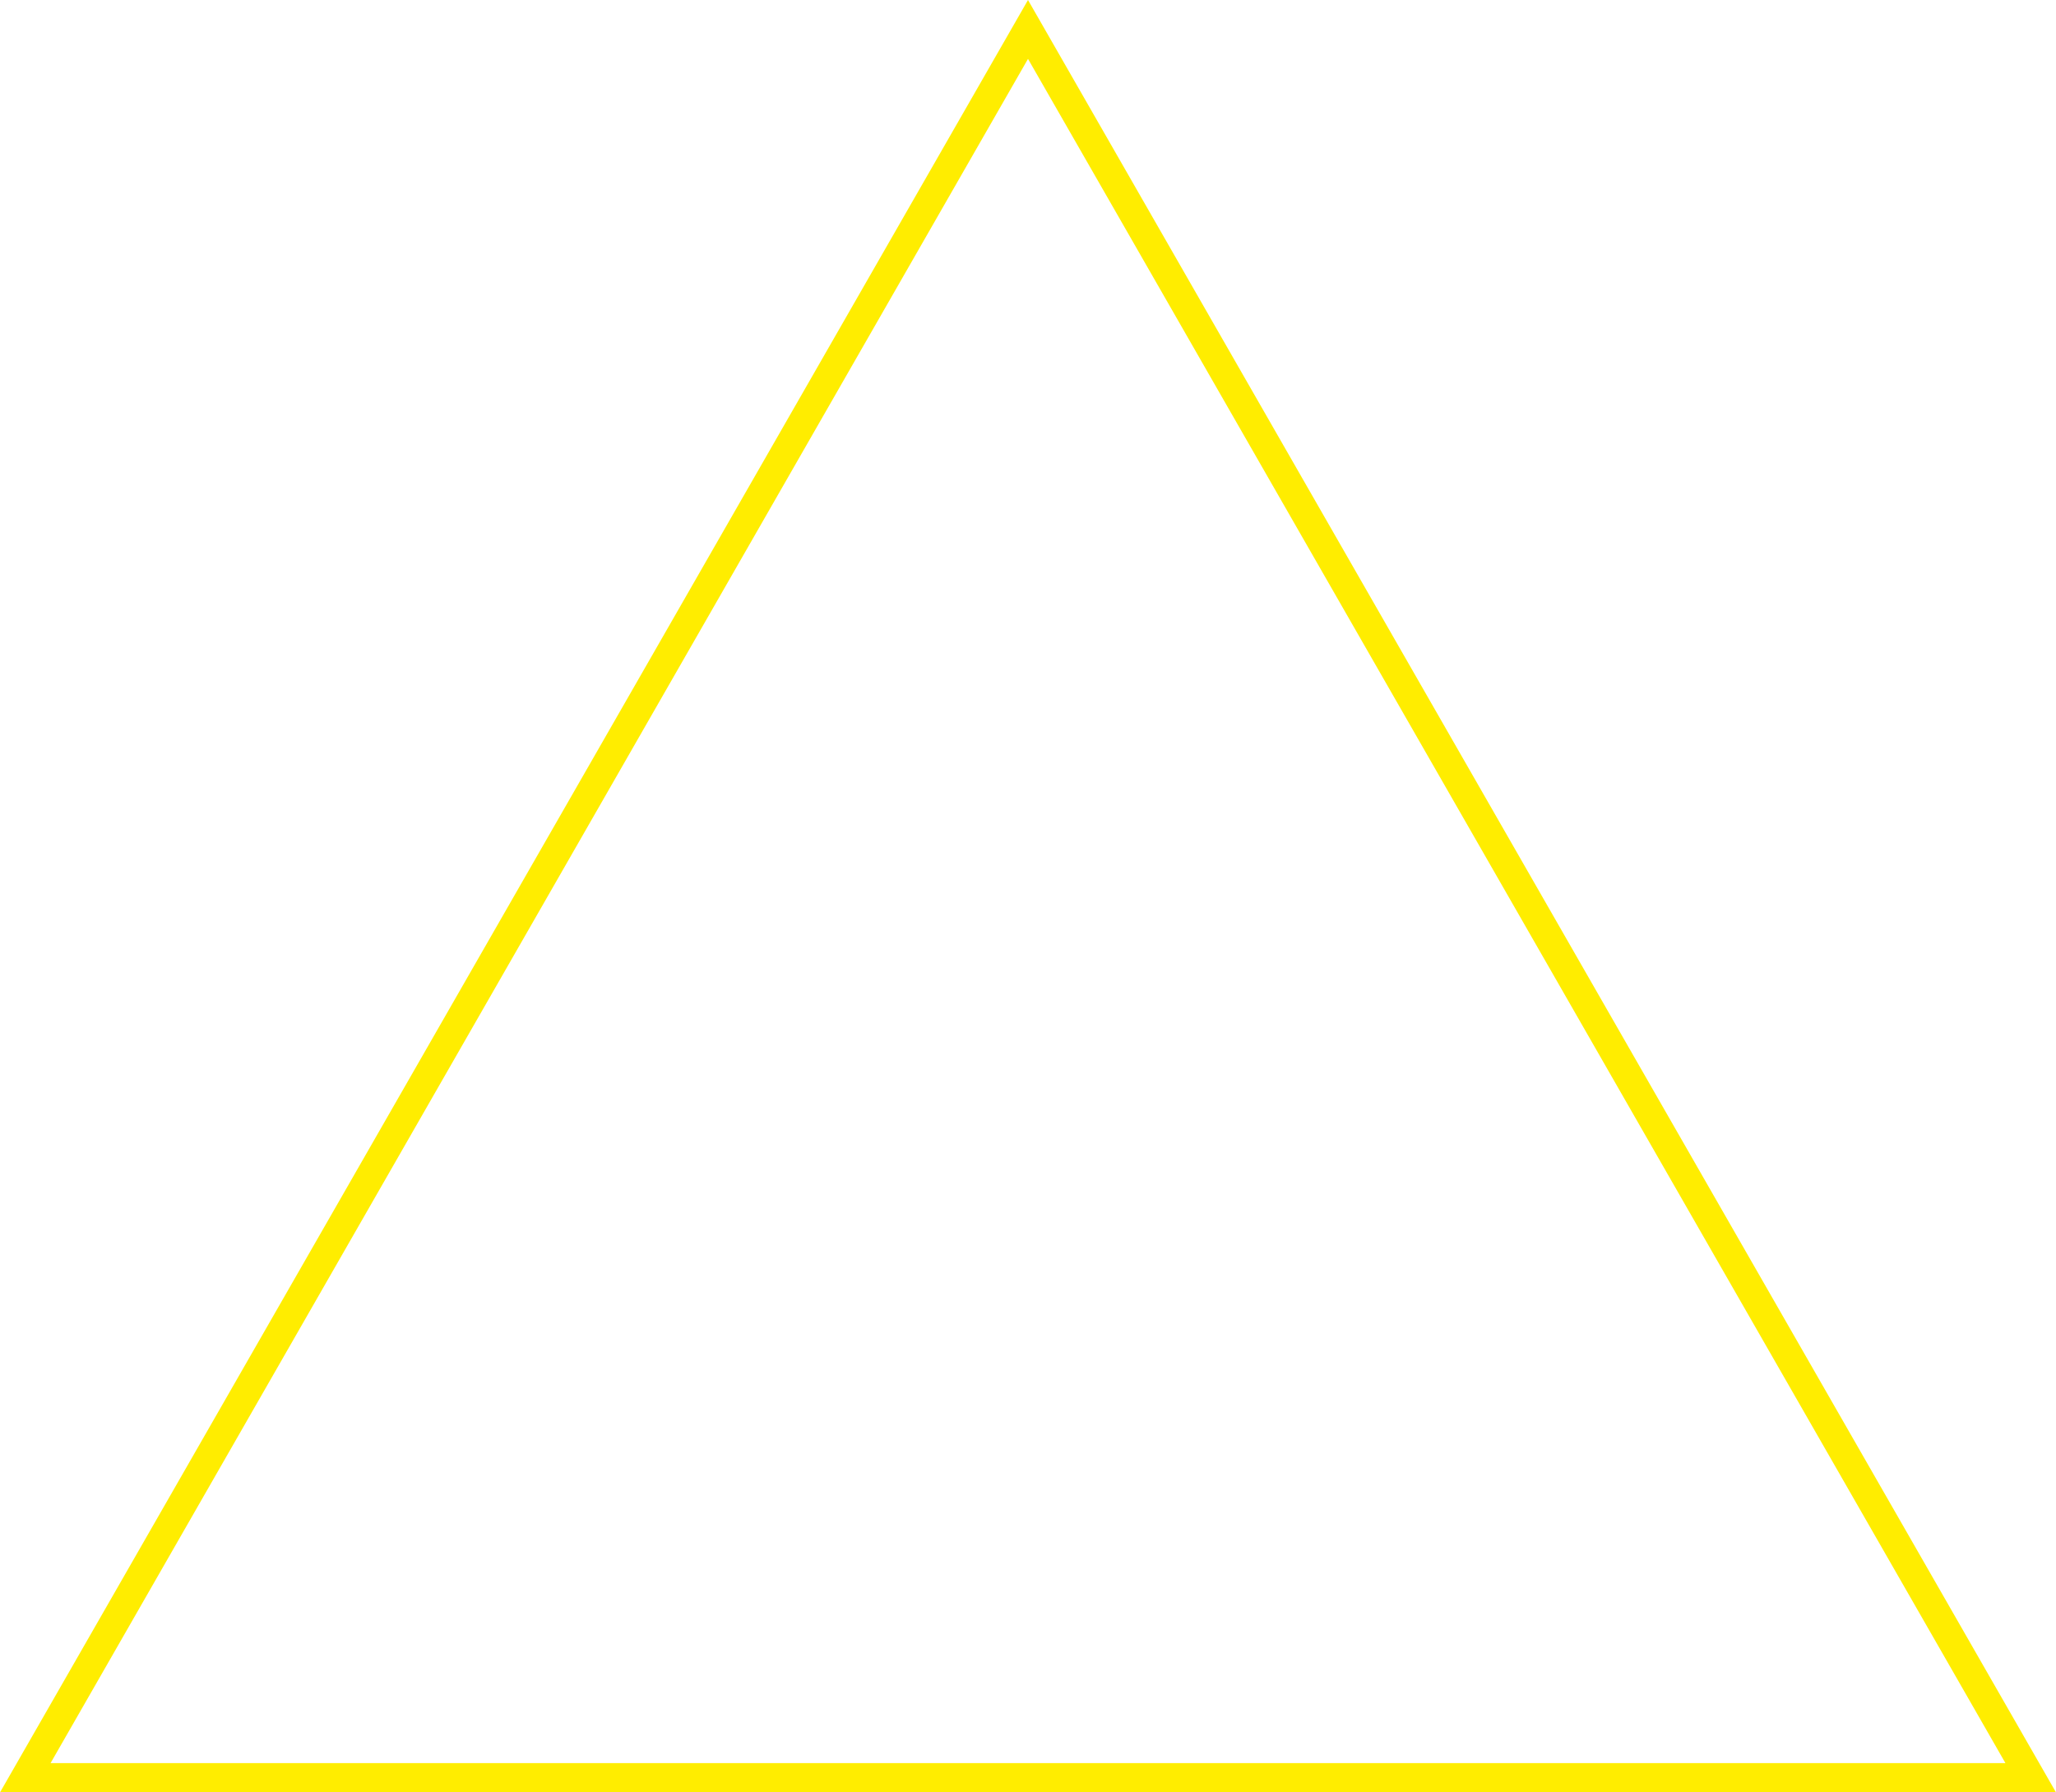 <?xml version="1.0" encoding="UTF-8"?>
<svg xmlns="http://www.w3.org/2000/svg" width="351" height="306" viewBox="0 0 351 306">
  <g id="Polygone_14" data-name="Polygone 14" fill="none">
    <path d="M175.5,0,351,306H0Z" stroke="none"></path>
    <path d="M 175.5 10.05 L 8.632 301 L 342.368 301 L 175.5 10.05 M 175.5 0 L 351 306 L 0 306 L 175.5 0 Z" stroke="none" fill="#ffed00"></path>
  </g>
</svg>
